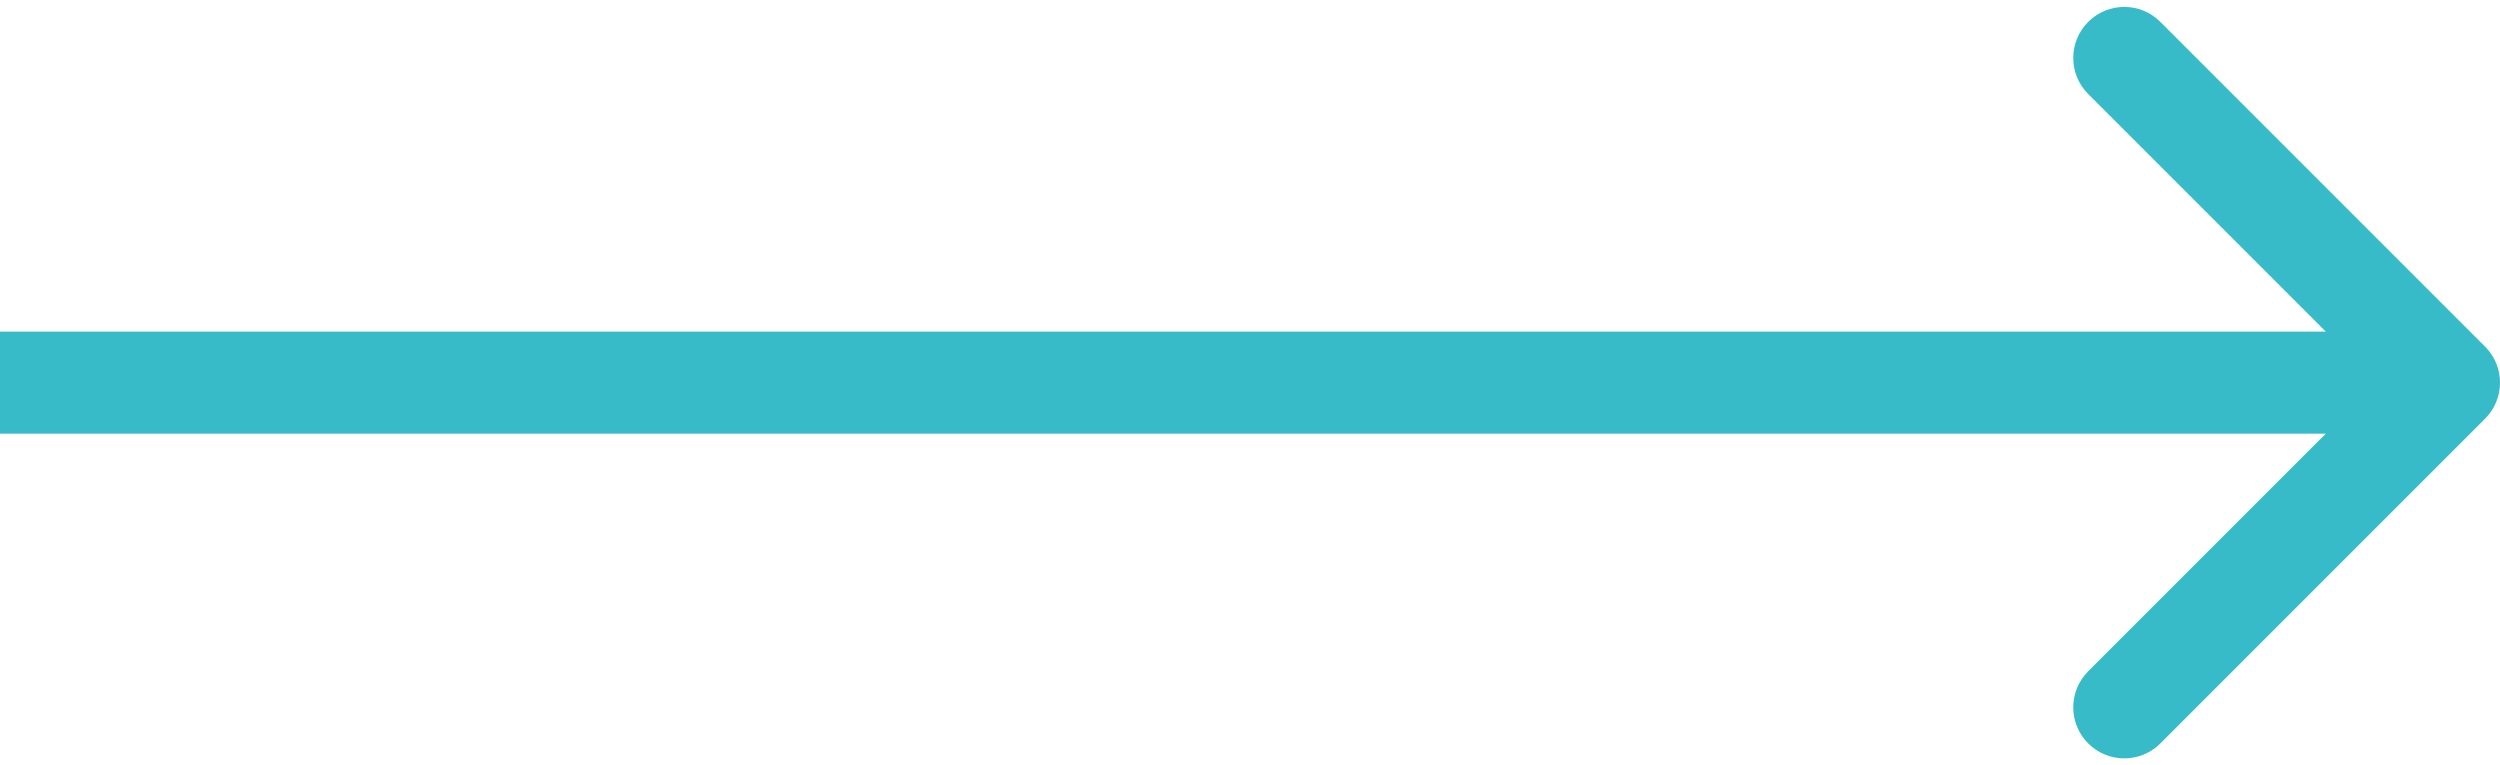<?xml version="1.0" encoding="utf-8"?>
<svg width="49" height="15" viewBox="0 0 49 15" id="Layer_1" data-name="Layer 1" xmlns="http://www.w3.org/2000/svg"><path d="M48.707 8.207C49.098 7.817 49.098 7.183 48.707 6.793L42.343 0.429C41.953 0.038 41.319 0.038 40.929 0.429C40.538 0.819 40.538 1.453 40.929 1.843L46.586 7.5L40.929 13.157C40.538 13.547 40.538 14.181 40.929 14.571C41.319 14.962 41.953 14.962 42.343 14.571L48.707 8.207ZM0 8.5H48V6.5H0V8.5Z" fill="#38BBC9"/></svg>
